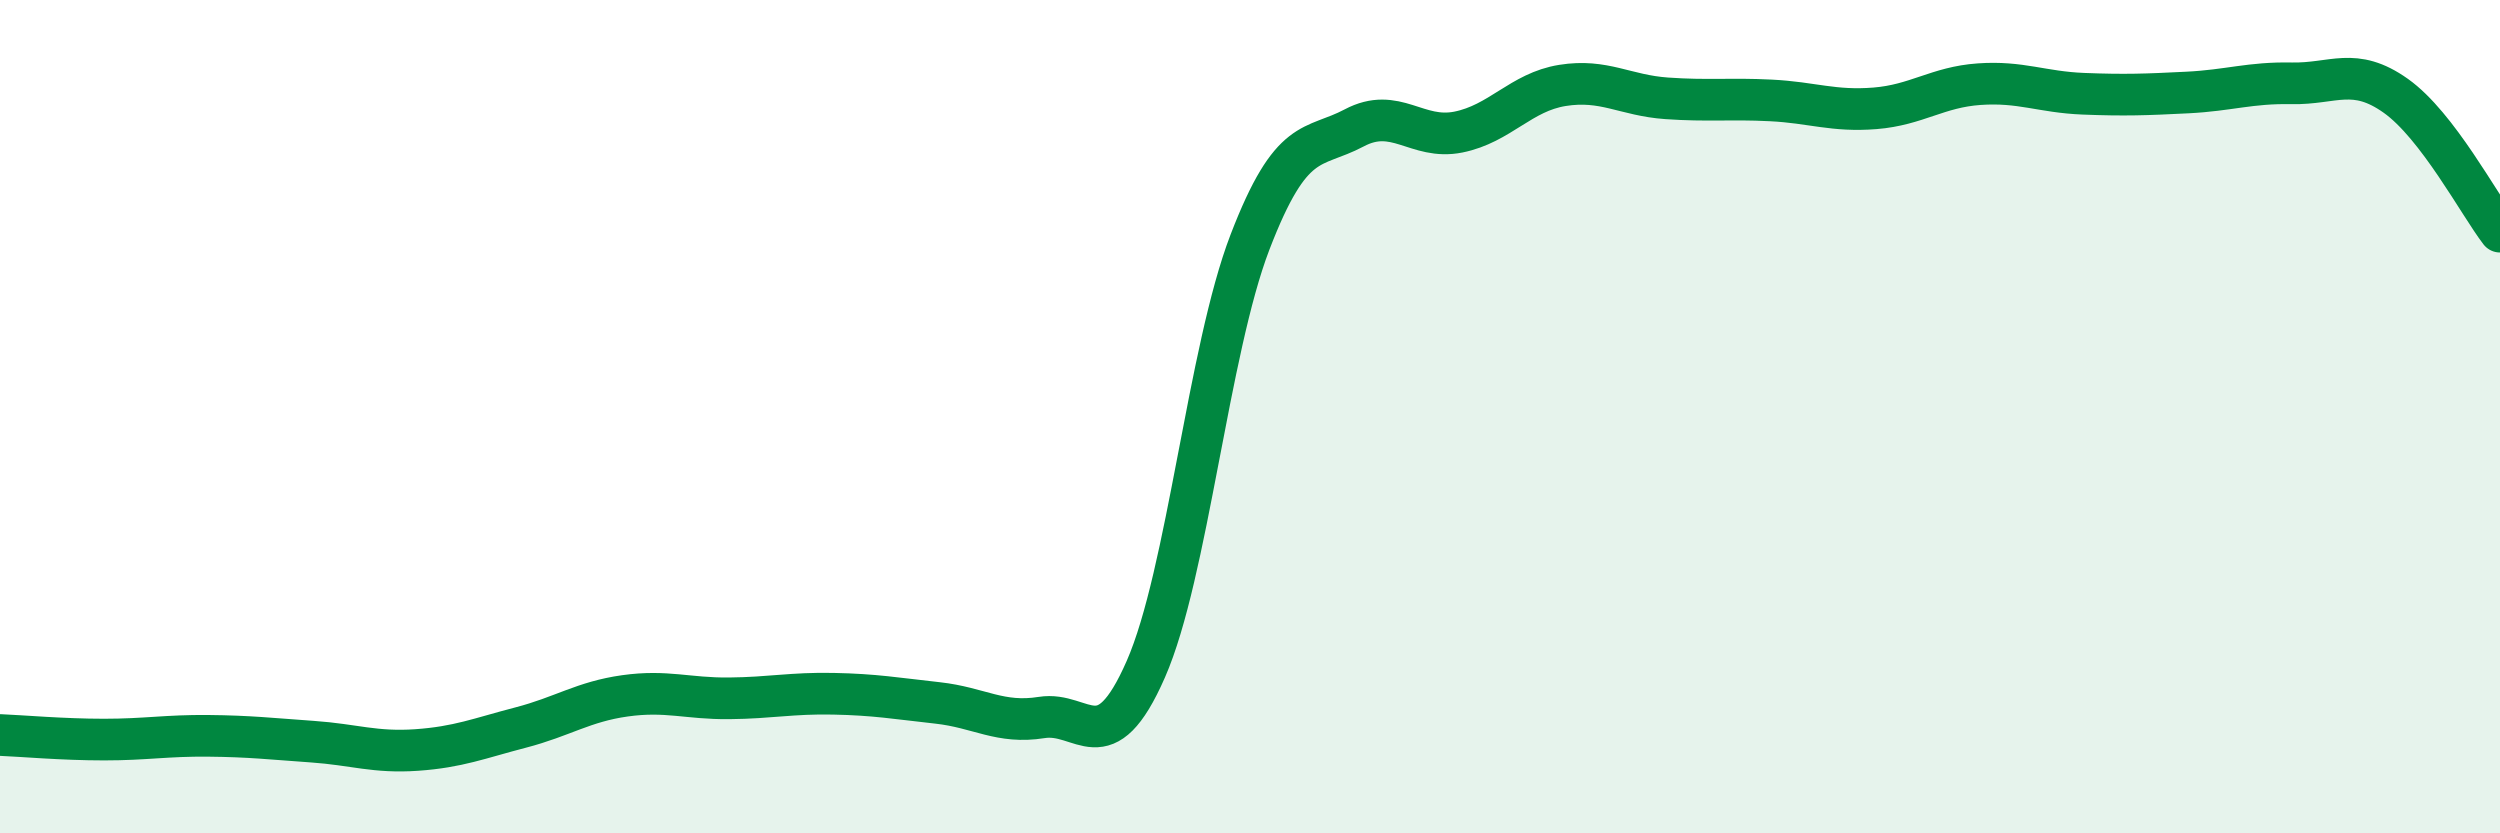 
    <svg width="60" height="20" viewBox="0 0 60 20" xmlns="http://www.w3.org/2000/svg">
      <path
        d="M 0,17.64 C 0.5,17.66 1.5,17.75 2.5,17.75 C 3.5,17.75 4,17.65 5,17.66 C 6,17.67 6.5,17.73 7.5,17.8 C 8.5,17.87 9,18.07 10,18 C 11,17.93 11.5,17.72 12.5,17.46 C 13.5,17.2 14,16.84 15,16.7 C 16,16.56 16.5,16.77 17.5,16.76 C 18.5,16.75 19,16.63 20,16.65 C 21,16.67 21.5,16.76 22.5,16.87 C 23.5,16.98 24,17.38 25,17.22 C 26,17.06 26.5,18.34 27.5,16.06 C 28.5,13.78 29,8.41 30,5.81 C 31,3.21 31.5,3.6 32.5,3.07 C 33.5,2.54 34,3.37 35,3.17 C 36,2.97 36.5,2.21 37.5,2.05 C 38.5,1.89 39,2.29 40,2.36 C 41,2.43 41.5,2.36 42.5,2.41 C 43.5,2.46 44,2.68 45,2.6 C 46,2.52 46.5,2.09 47.5,2.02 C 48.5,1.95 49,2.21 50,2.25 C 51,2.29 51.5,2.27 52.5,2.22 C 53.5,2.17 54,1.98 55,2 C 56,2.02 56.5,1.59 57.5,2.3 C 58.5,3.01 59.5,4.91 60,5.56L60 20L0 20Z"
        fill="#008740"
        opacity="0.1"
        stroke-linecap="round"
        stroke-linejoin="round"
      />
      <path
        d="M 0,17.64 C 0.5,17.66 1.5,17.75 2.5,17.75 C 3.5,17.75 4,17.65 5,17.66 C 6,17.67 6.5,17.73 7.5,17.8 C 8.5,17.87 9,18.07 10,18 C 11,17.93 11.5,17.72 12.5,17.46 C 13.5,17.2 14,16.84 15,16.7 C 16,16.56 16.5,16.77 17.5,16.76 C 18.5,16.75 19,16.63 20,16.65 C 21,16.67 21.5,16.76 22.5,16.87 C 23.5,16.98 24,17.38 25,17.22 C 26,17.06 26.5,18.34 27.5,16.06 C 28.5,13.78 29,8.41 30,5.81 C 31,3.21 31.5,3.6 32.5,3.07 C 33.5,2.54 34,3.37 35,3.17 C 36,2.97 36.5,2.21 37.5,2.05 C 38.5,1.89 39,2.29 40,2.36 C 41,2.43 41.5,2.36 42.5,2.41 C 43.5,2.46 44,2.68 45,2.6 C 46,2.52 46.5,2.09 47.5,2.02 C 48.5,1.95 49,2.21 50,2.25 C 51,2.29 51.5,2.27 52.5,2.22 C 53.5,2.17 54,1.98 55,2 C 56,2.02 56.5,1.59 57.5,2.3 C 58.5,3.01 59.5,4.91 60,5.56"
        stroke="#008740"
        stroke-width="1"
        fill="none"
        stroke-linecap="round"
        stroke-linejoin="round"
      />
    </svg>
  
